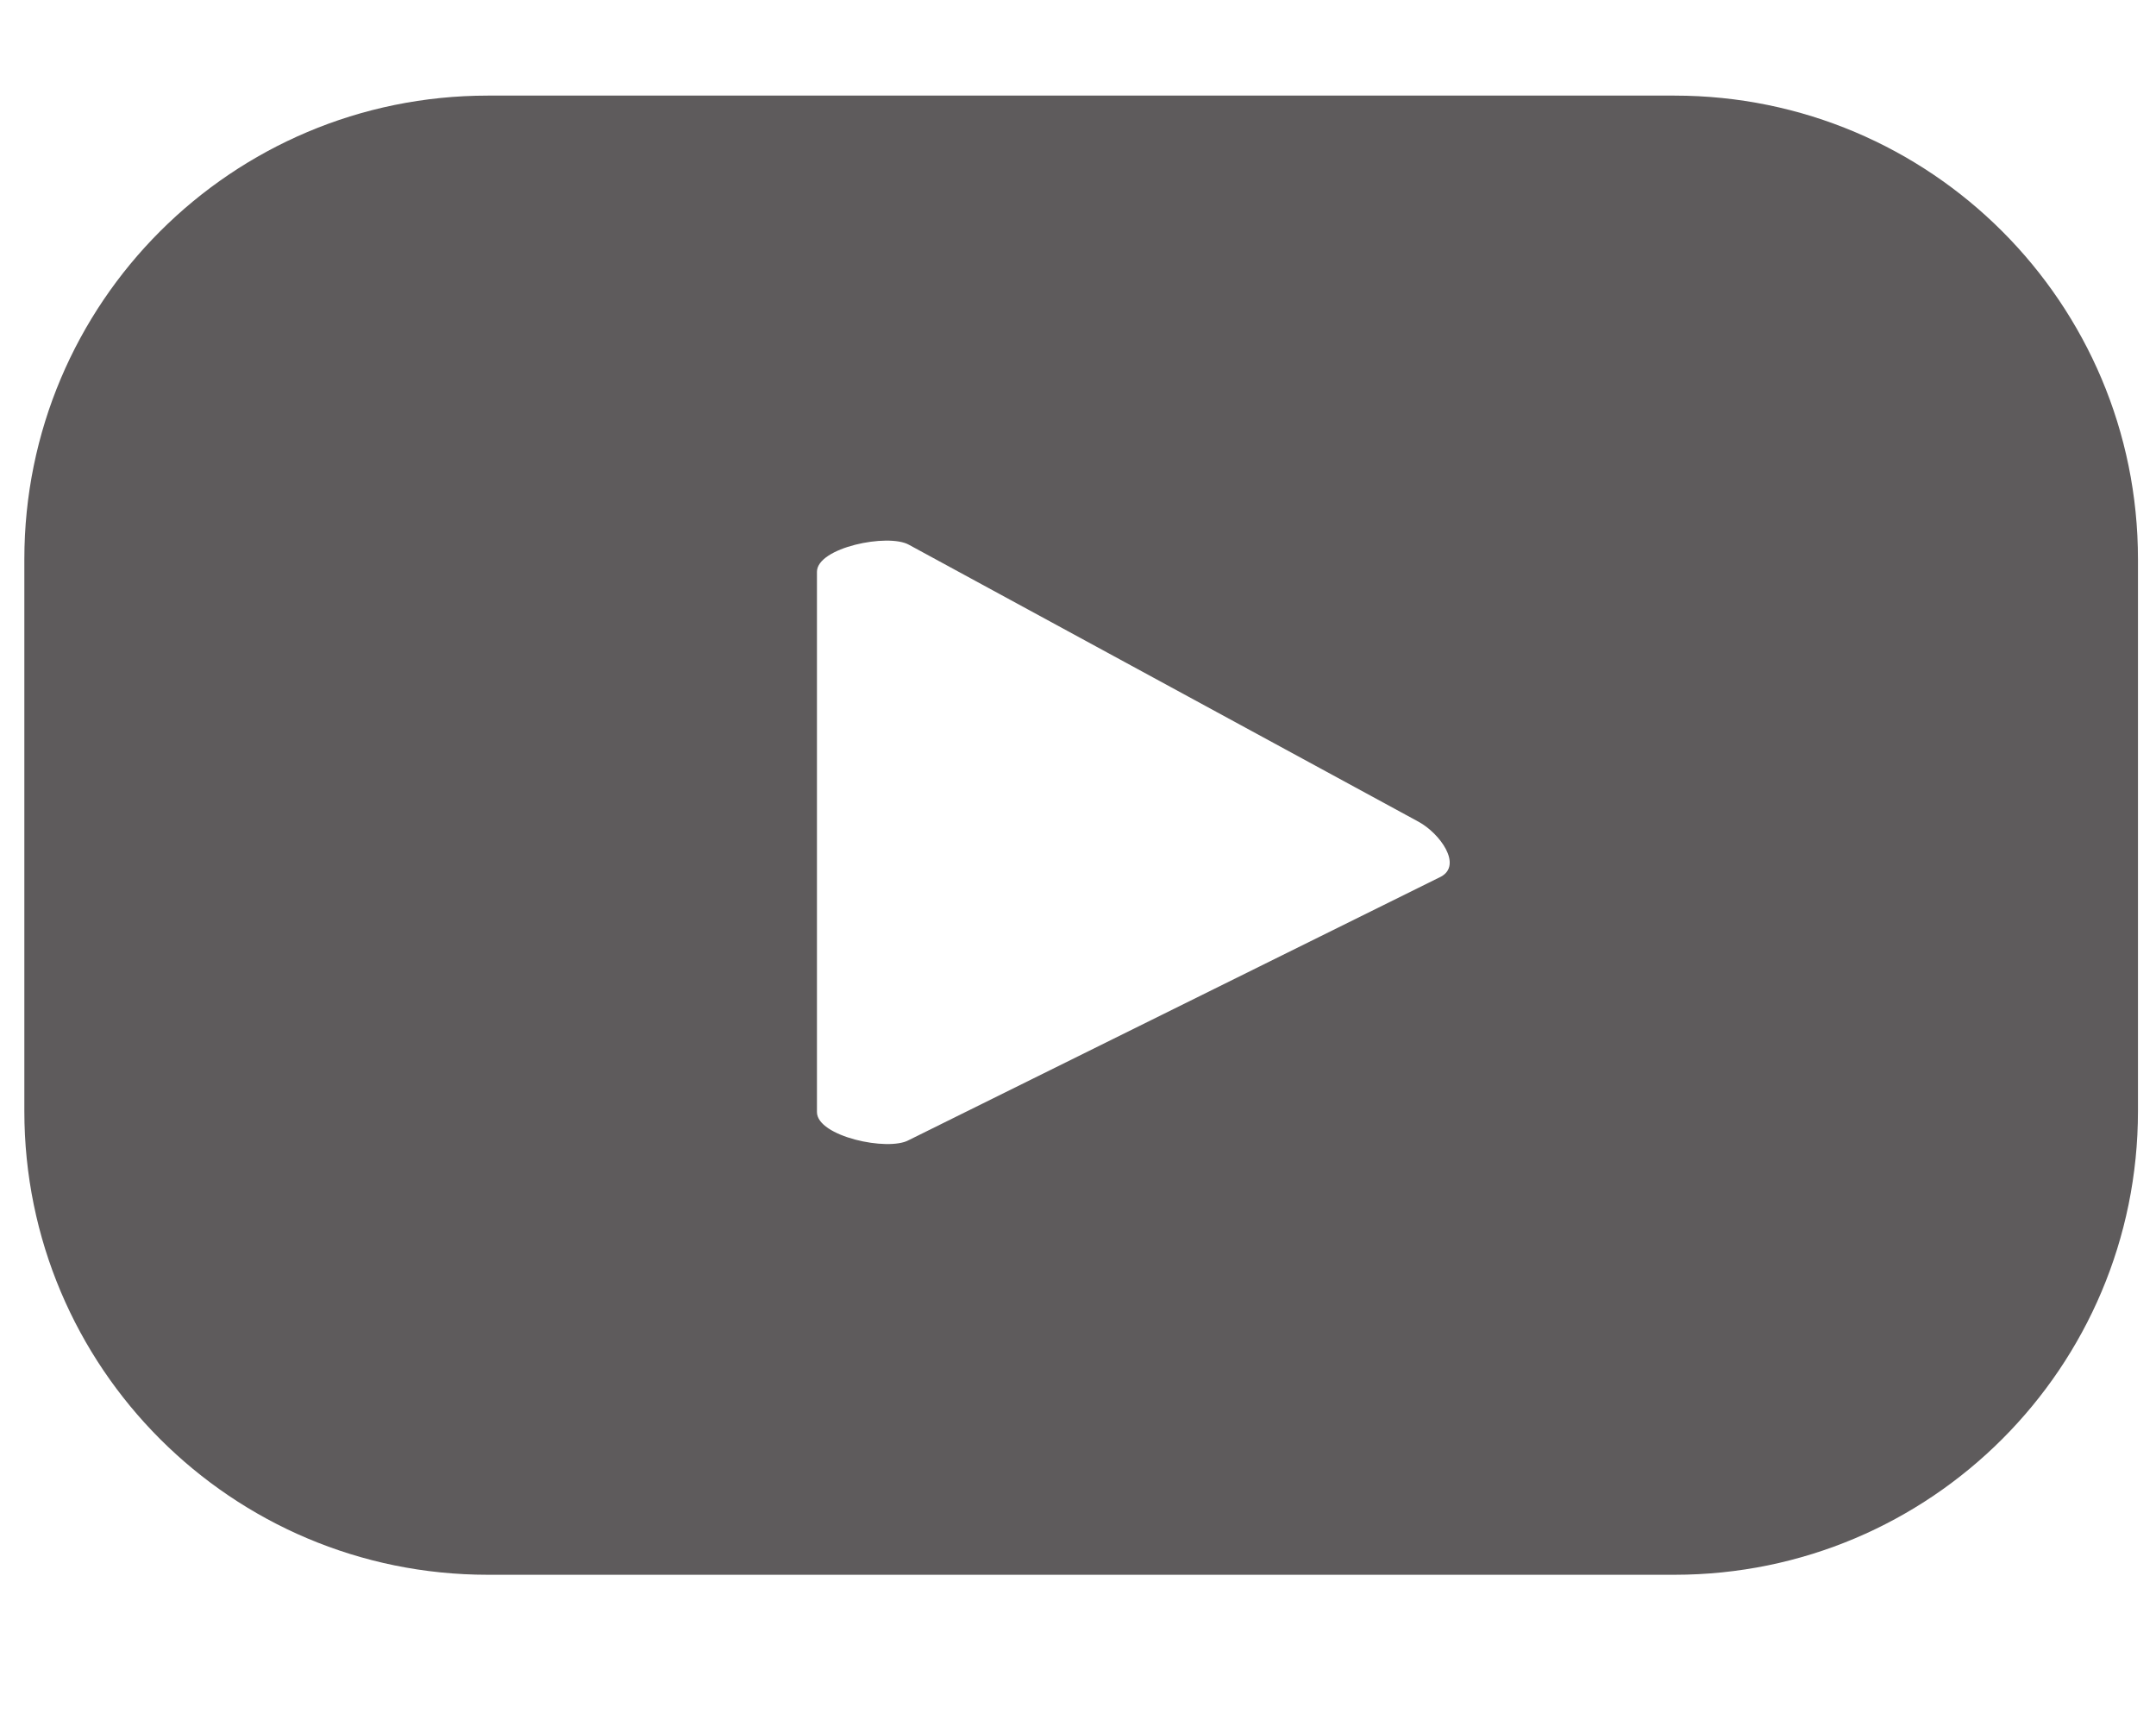 <?xml version="1.0" encoding="UTF-8"?>
<svg id="Layer_1" data-name="Layer 1" xmlns="http://www.w3.org/2000/svg" viewBox="0 0 23.91 19">
  <defs>
    <style>
      .cls-1 {
        fill: #5e5b5c;
        stroke-width: 0px;
      }
    </style>
  </defs>
  <path class="cls-1" d="M23.71,6.2c0-2.84-2.3-5.14-5.14-5.14H5.41C2.57,1.06.27,3.36.27,6.2v6.12c0,2.84,2.3,5.14,5.14,5.14h13.16c2.84,0,5.14-2.3,5.14-5.14v-6.12ZM15.98,9.72l-5.9,2.92c-.23.13-1.02-.04-1.02-.31v-5.99c0-.27.79-.43,1.02-.3l5.65,3.07c.24.13.49.48.25.61Z"/>
</svg>